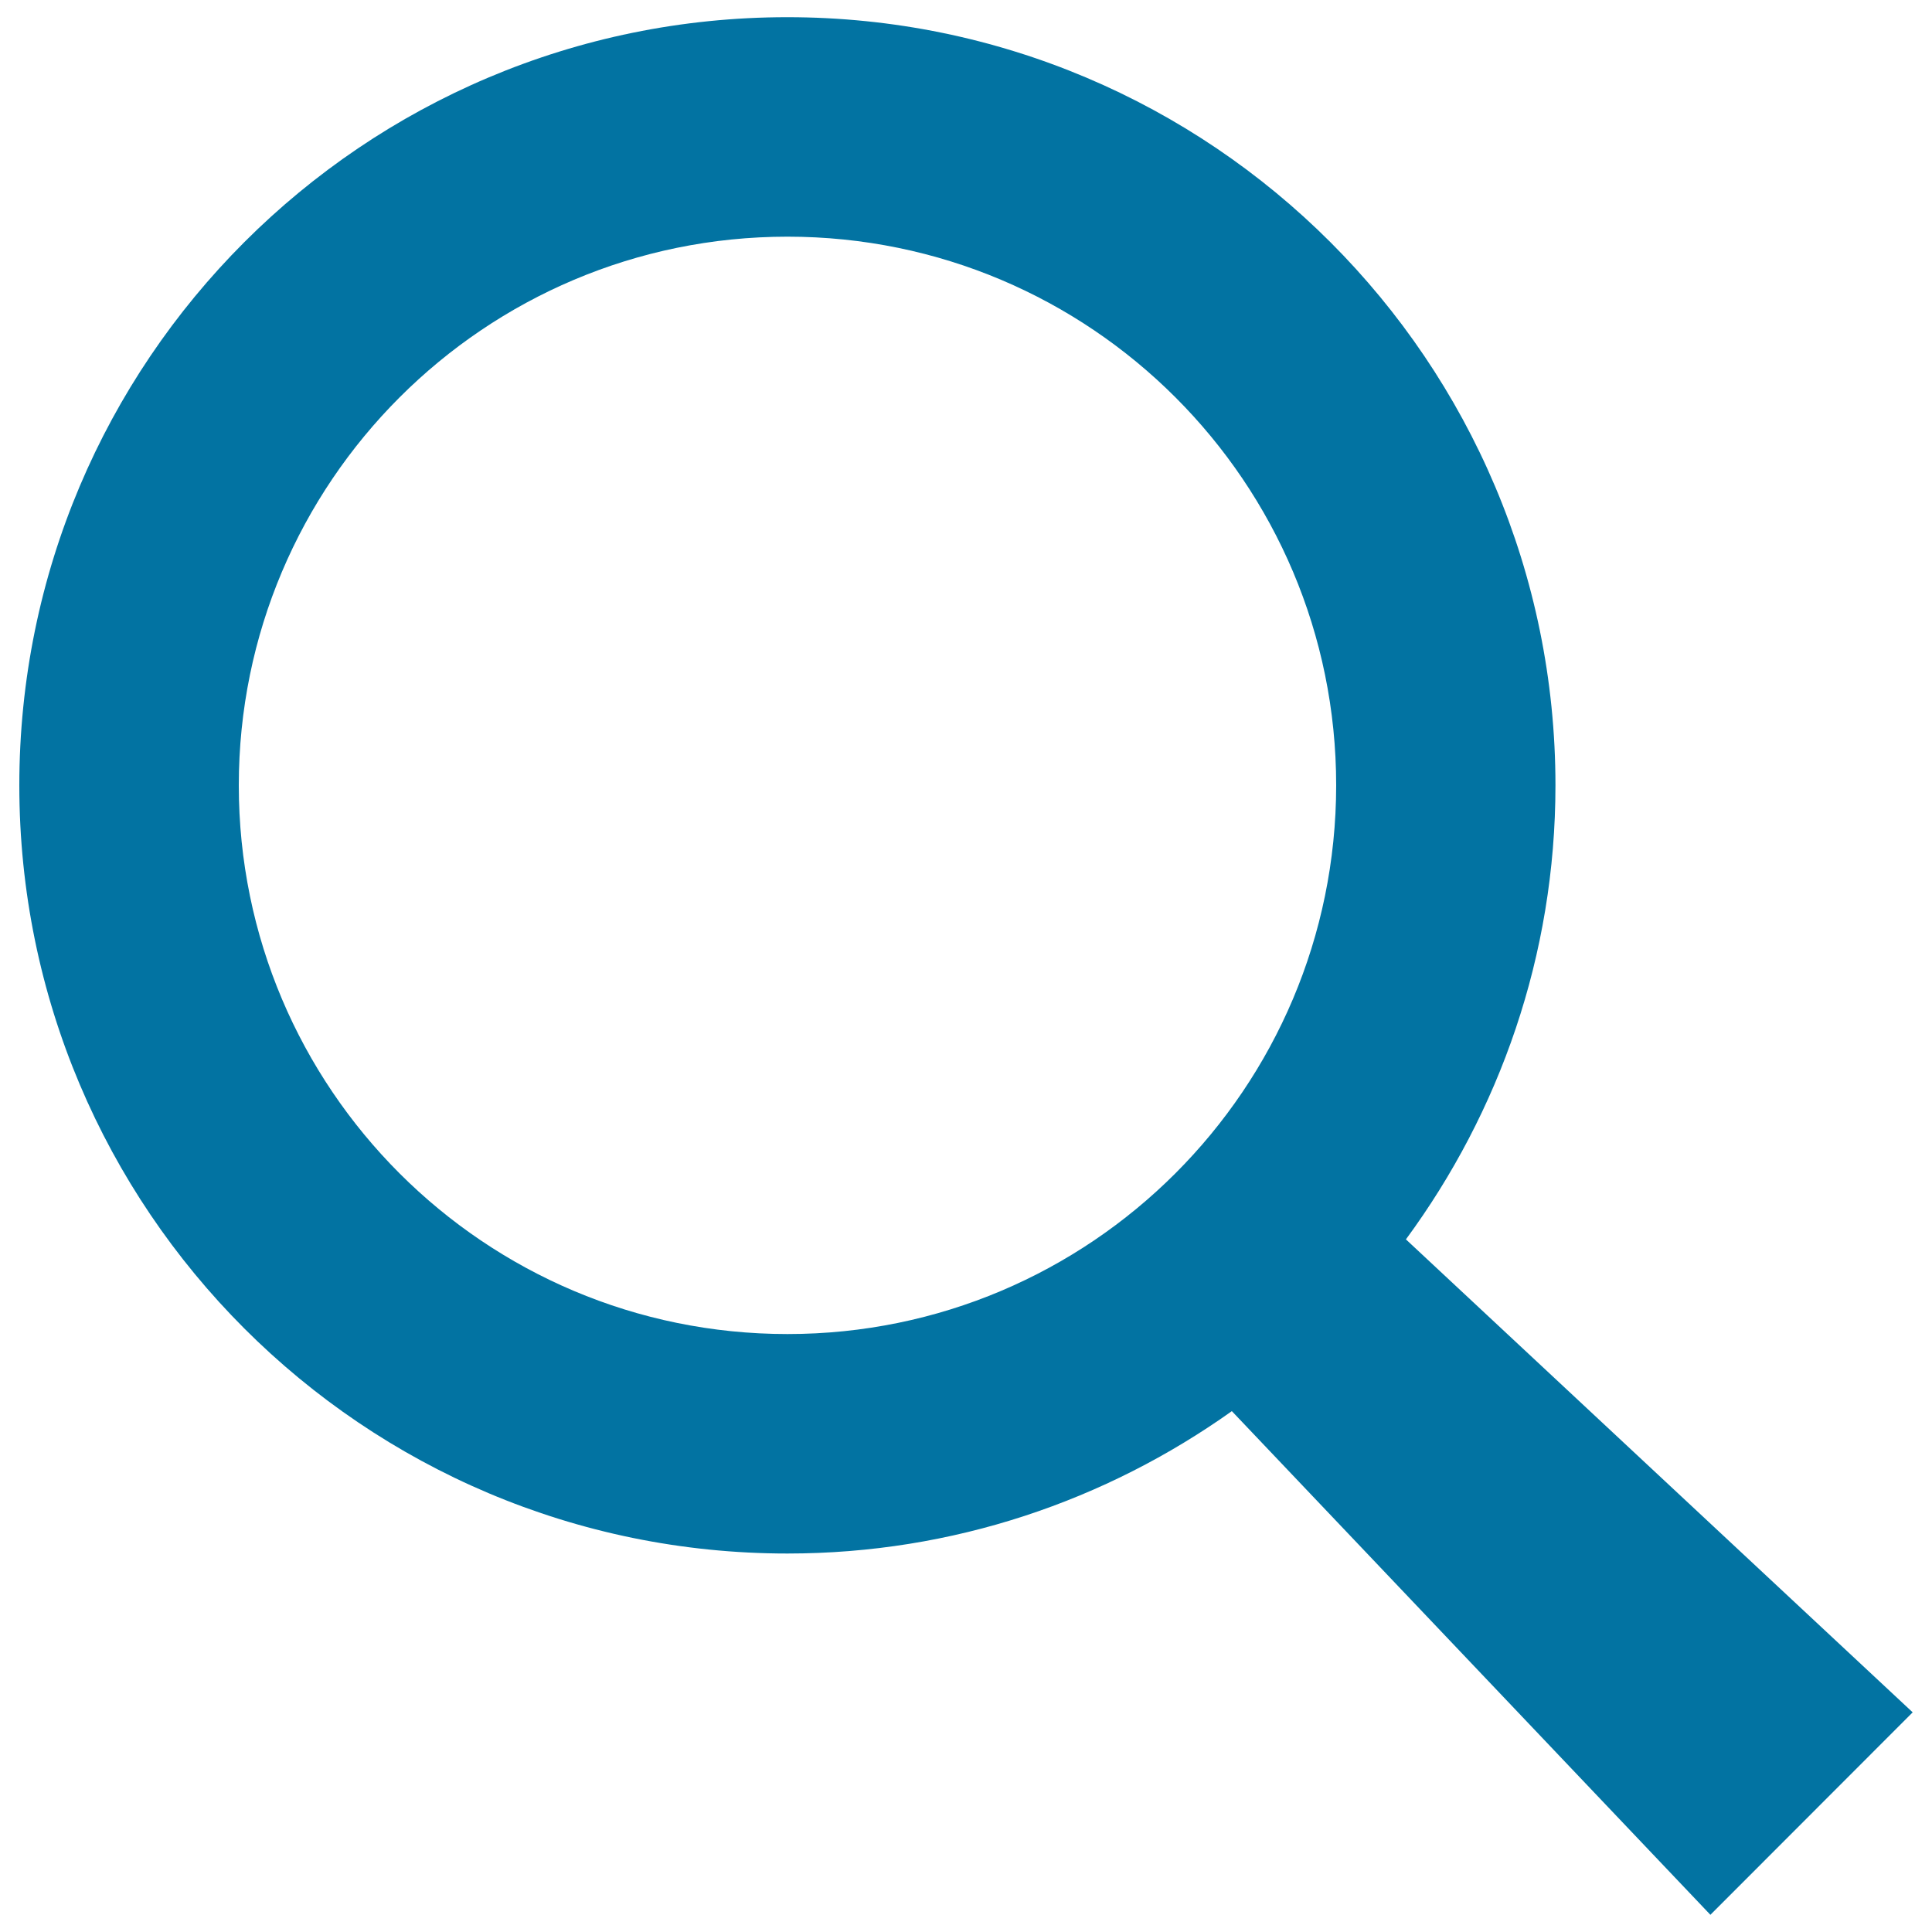 <svg xmlns="http://www.w3.org/2000/svg" viewBox="0 0 1000 1000" style="fill:#0273a2">
<title>Search SVG icon</title>
<path d="M727.7,641.5c48.4-65.8,77.4-147,77.4-235c0-219.6-178.1-397.6-397.6-397.6C188,8.9,10,186.9,10,406.5C10,626,188,804.1,407.6,804.1c85.8,0,164.9-27.4,230-73.7l247.7,260.7L990,886.3L727.7,641.5z M407.6,690.5c-156.8,0-284-127.1-284-284c0-156.8,127.2-284,284-284c156.9,0,284,127.2,284,284C691.5,563.4,564.4,690.5,407.6,690.5z"/>
</svg>